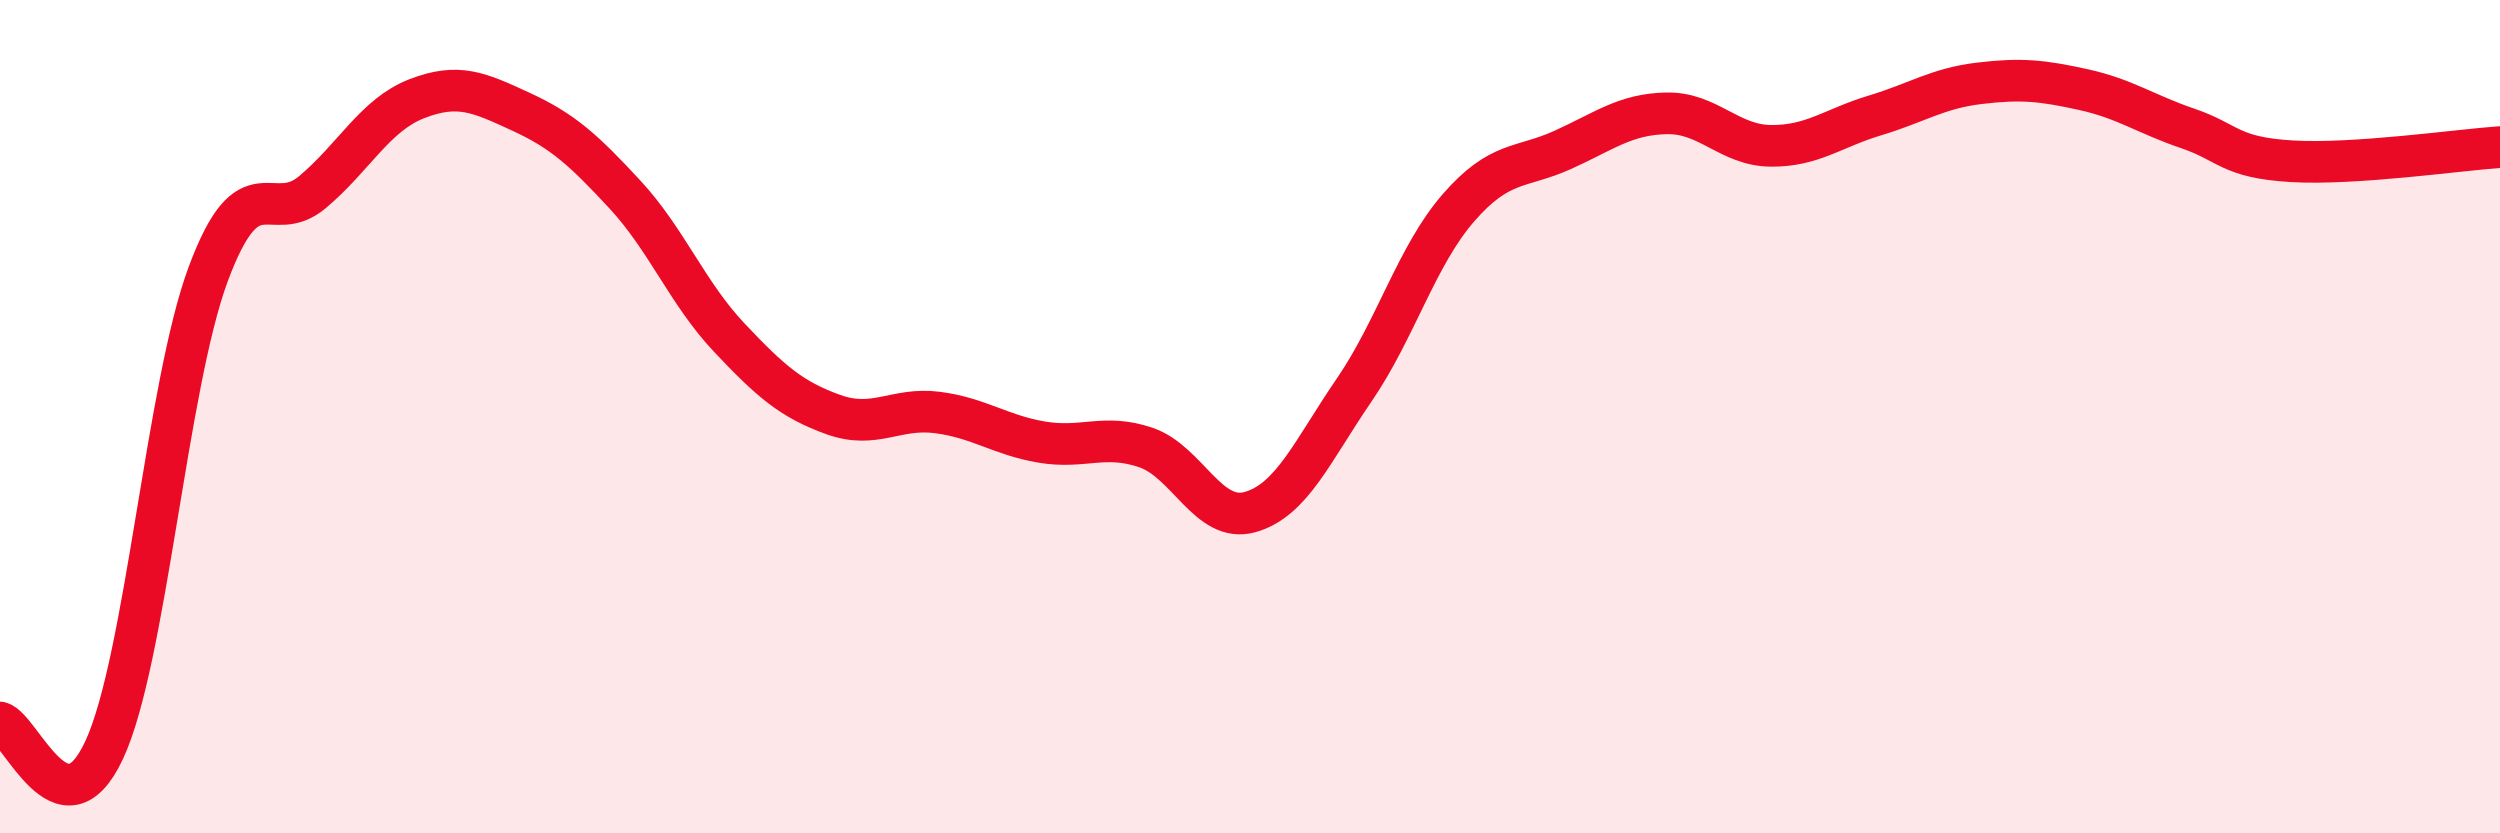
    <svg width="60" height="20" viewBox="0 0 60 20" xmlns="http://www.w3.org/2000/svg">
      <path
        d="M 0,17.34 C 0.5,17.47 1.5,20.15 2.5,18 C 3.5,15.85 4,9.25 5,6.57 C 6,3.89 6.5,5.45 7.5,4.61 C 8.5,3.77 9,2.76 10,2.37 C 11,1.98 11.5,2.22 12.5,2.68 C 13.5,3.14 14,3.59 15,4.67 C 16,5.75 16.5,7.04 17.5,8.1 C 18.5,9.16 19,9.59 20,9.95 C 21,10.31 21.5,9.77 22.5,9.9 C 23.5,10.03 24,10.44 25,10.61 C 26,10.78 26.5,10.4 27.5,10.74 C 28.5,11.08 29,12.57 30,12.29 C 31,12.01 31.5,10.82 32.5,9.36 C 33.5,7.9 34,6.14 35,4.99 C 36,3.84 36.5,4.05 37.5,3.6 C 38.5,3.15 39,2.74 40,2.72 C 41,2.7 41.5,3.49 42.5,3.5 C 43.5,3.51 44,3.07 45,2.77 C 46,2.47 46.5,2.12 47.5,2 C 48.5,1.88 49,1.93 50,2.15 C 51,2.37 51.5,2.74 52.5,3.08 C 53.5,3.42 53.5,3.78 55,3.87 C 56.5,3.96 59,3.6 60,3.53L60 20L0 20Z"
        fill="#EB0A25"
        opacity="0.1"
        stroke-linecap="round"
        stroke-linejoin="round"
      />
      <path
        d="M 0,17.34 C 0.5,17.47 1.5,20.15 2.5,18 C 3.5,15.85 4,9.25 5,6.57 C 6,3.89 6.5,5.45 7.5,4.61 C 8.5,3.77 9,2.76 10,2.37 C 11,1.98 11.5,2.22 12.5,2.68 C 13.5,3.14 14,3.59 15,4.67 C 16,5.75 16.5,7.04 17.5,8.1 C 18.5,9.16 19,9.59 20,9.95 C 21,10.31 21.5,9.77 22.5,9.9 C 23.5,10.03 24,10.44 25,10.61 C 26,10.78 26.5,10.4 27.5,10.74 C 28.5,11.08 29,12.57 30,12.29 C 31,12.01 31.5,10.82 32.5,9.36 C 33.5,7.9 34,6.14 35,4.99 C 36,3.84 36.5,4.05 37.5,3.6 C 38.5,3.15 39,2.74 40,2.72 C 41,2.7 41.5,3.49 42.5,3.5 C 43.5,3.51 44,3.07 45,2.77 C 46,2.47 46.5,2.12 47.5,2 C 48.5,1.88 49,1.93 50,2.15 C 51,2.37 51.5,2.74 52.5,3.08 C 53.5,3.42 53.5,3.78 55,3.87 C 56.5,3.96 59,3.6 60,3.53"
        stroke="#EB0A25"
        stroke-width="1"
        fill="none"
        stroke-linecap="round"
        stroke-linejoin="round"
      />
    </svg>
  